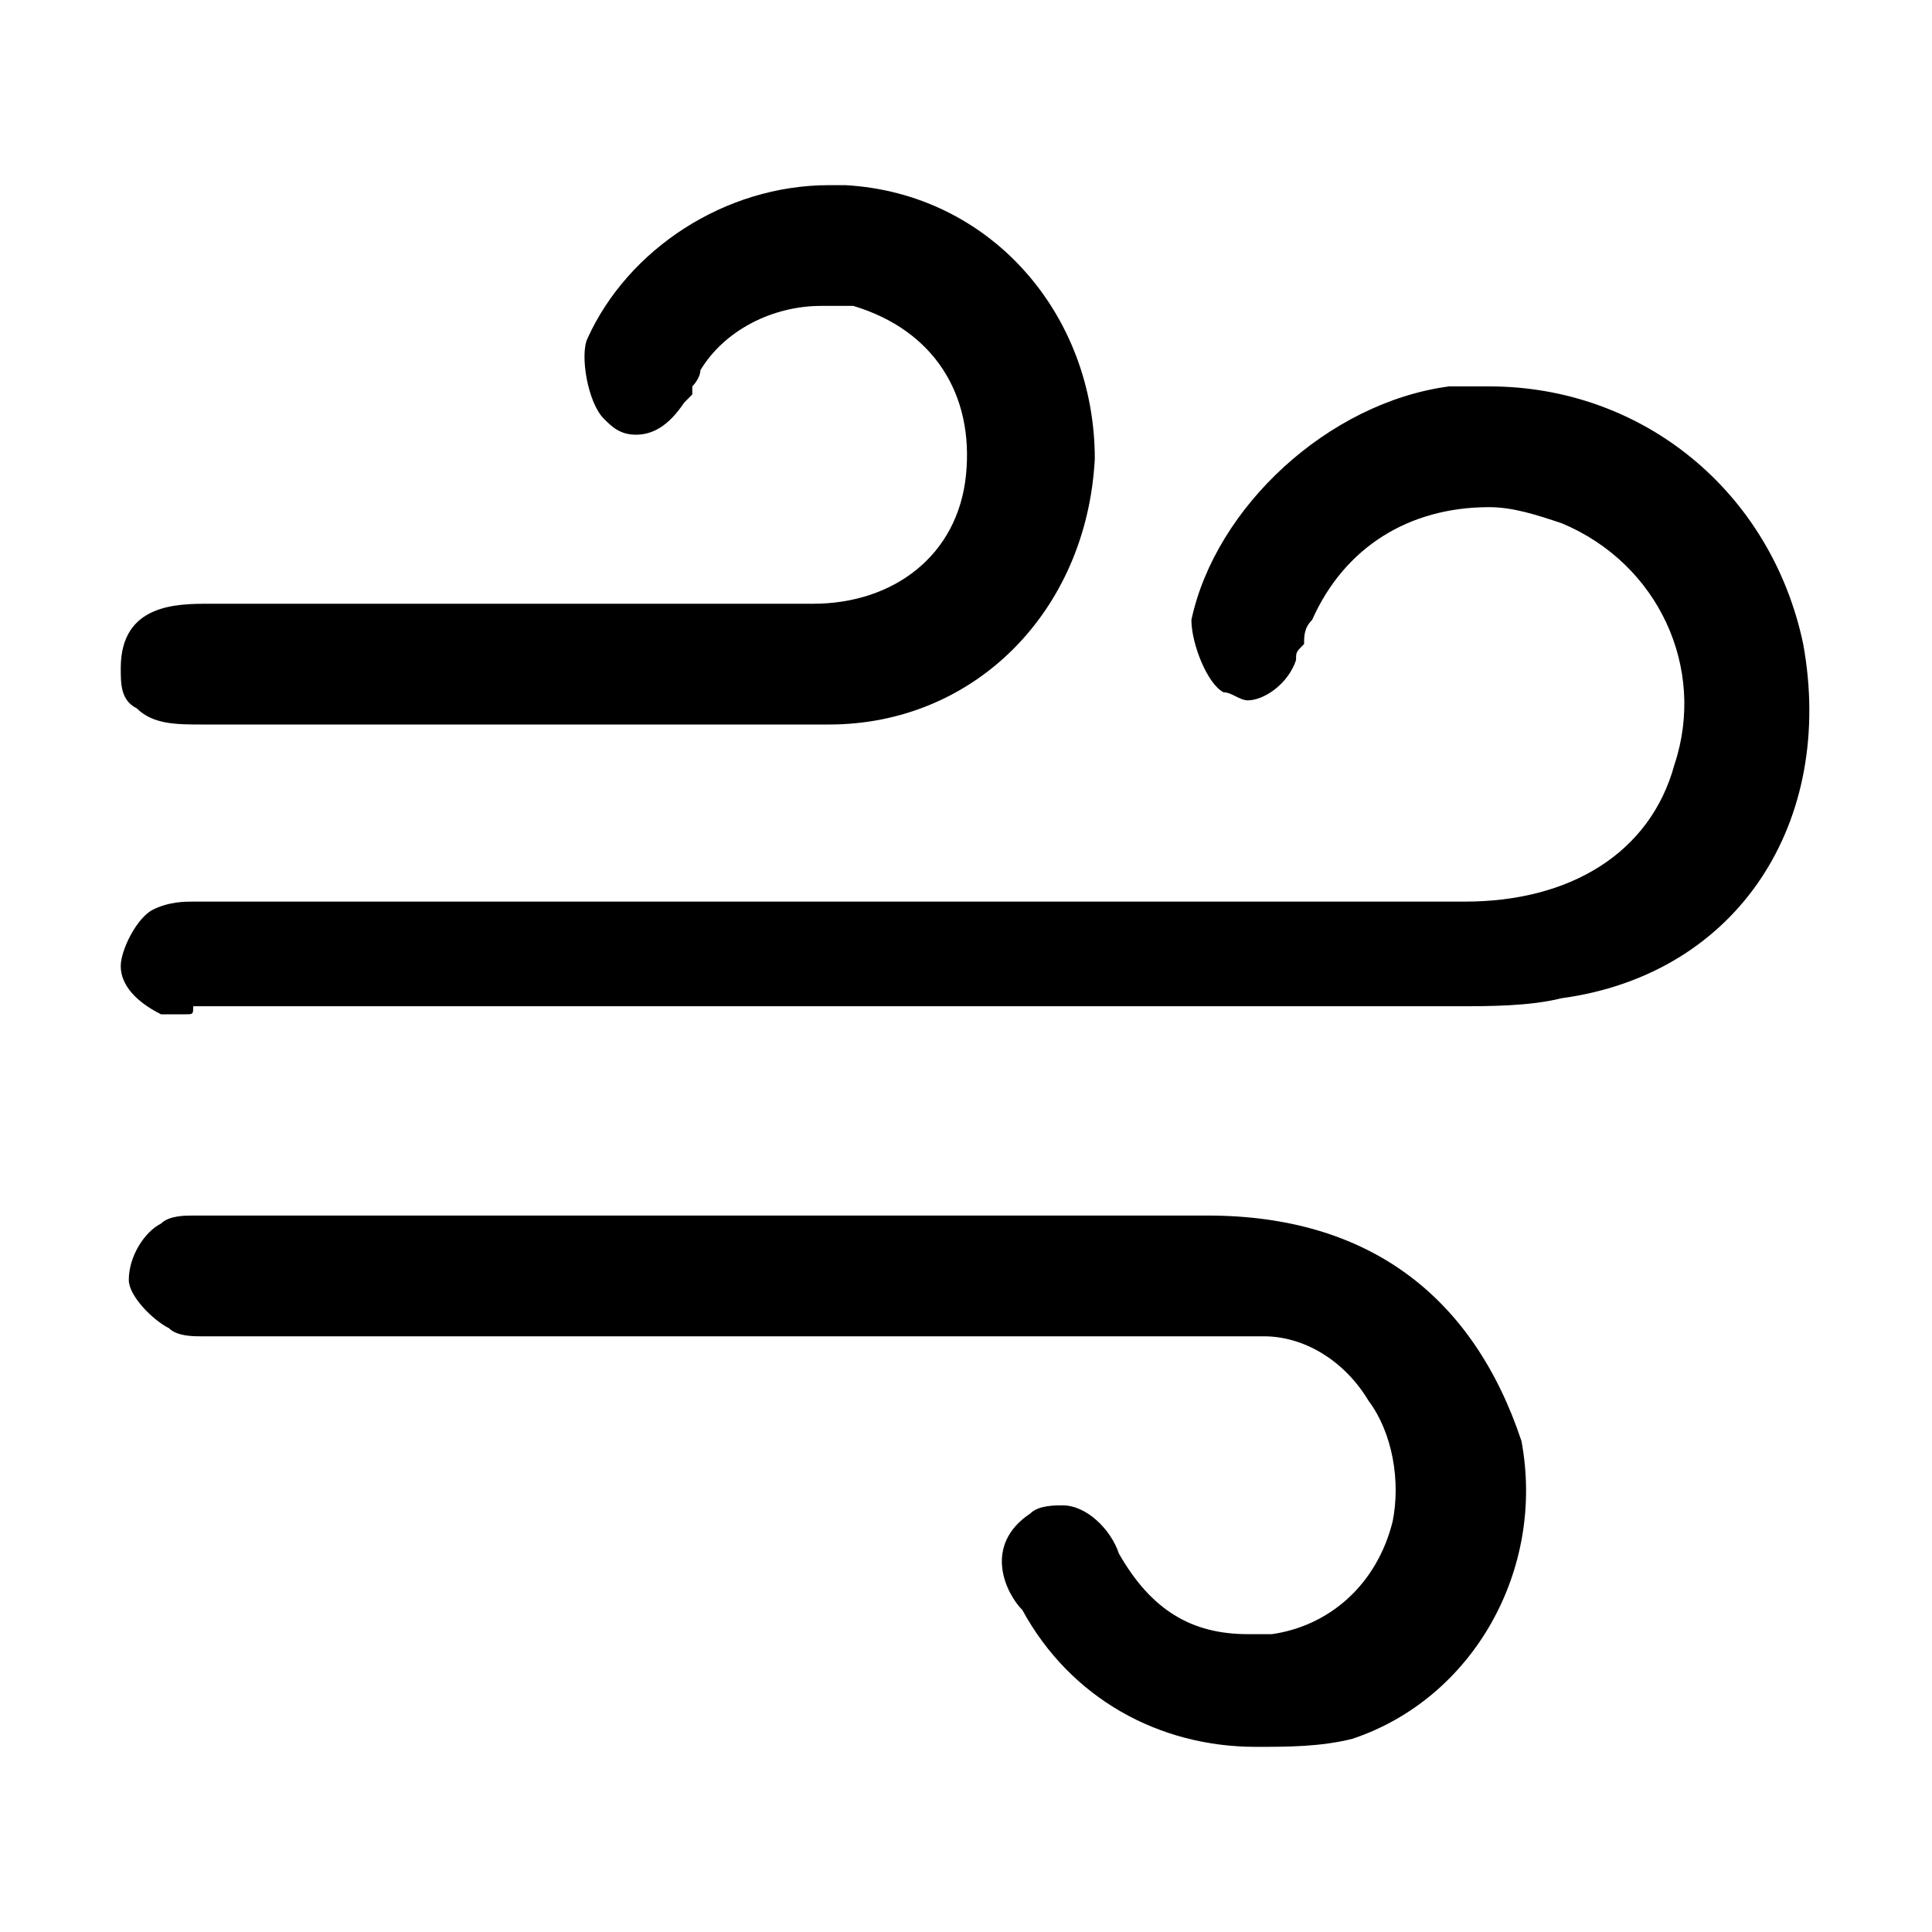 <?xml version="1.0" standalone="no"?><!DOCTYPE svg PUBLIC "-//W3C//DTD SVG 1.1//EN" "http://www.w3.org/Graphics/SVG/1.1/DTD/svg11.dtd"><svg t="1589873632043" class="icon" viewBox="0 0 1024 1024" version="1.1" xmlns="http://www.w3.org/2000/svg" p-id="9222" xmlns:xlink="http://www.w3.org/1999/xlink" width="16" height="16"><defs><style type="text/css"></style></defs><path d="M955.733 341.333c-17.067-81.067-85.333-136.533-166.4-136.533H768c-64 8.533-123.733 64-136.533 123.733 0 12.8 8.533 34.133 17.067 38.4 4.267 0 8.533 4.267 12.8 4.267 8.533 0 21.333-8.533 25.6-21.333 0-4.267 0-4.267 4.267-8.533 0-4.267 0-8.533 4.267-12.8 17.067-38.4 51.2-59.733 93.867-59.733 12.8 0 25.6 4.267 38.4 8.533 51.2 21.333 76.8 76.8 59.733 128-12.8 46.933-55.467 72.533-110.933 72.533H102.4c-4.267 0-12.8 0-21.333 4.267s-17.067 21.333-17.067 29.867c0 12.8 12.8 21.333 21.333 25.6h12.8c4.267 0 4.267 0 4.267-4.267h669.867c17.067 0 38.4 0 55.467-4.267 93.867-12.8 145.067-93.867 128-187.733z" p-id="9223"></path><path d="M106.667 384h332.8c76.8 0 136.533-59.733 140.8-140.8 0-76.8-55.467-140.8-132.267-145.067h-8.533c-55.467 0-106.667 34.133-128 81.067-4.267 8.533 0 34.133 8.533 42.667 4.267 4.267 8.533 8.533 17.067 8.533s17.067-4.267 25.6-17.067l4.267-4.267v-4.267s4.267-4.267 4.267-8.533c12.8-21.333 38.4-34.133 64-34.133h17.067c42.667 12.8 64 46.933 59.733 89.6-4.267 42.667-38.4 68.267-81.067 68.267H110.933c-17.067 0-46.933 0-46.933 34.133 0 8.533 0 17.067 8.533 21.333 8.533 8.533 21.333 8.533 34.133 8.533zM640 644.267H102.4c-4.267 0-12.8 0-17.067 4.267-8.533 4.267-17.067 17.067-17.067 29.867 0 8.533 12.8 21.333 21.333 25.6 4.267 4.267 12.8 4.267 17.067 4.267h563.2c21.333 0 42.667 12.8 55.467 34.133 12.8 17.067 17.067 42.667 12.8 64-8.533 34.133-34.133 55.467-64 59.733h-12.8c-29.867 0-51.2-12.8-68.267-42.667-4.267-12.8-17.067-25.6-29.867-25.6-4.267 0-12.8 0-17.067 4.267-25.6 17.067-12.8 42.667-4.267 51.2 25.6 46.933 72.533 72.533 123.733 72.533 17.067 0 34.133 0 51.2-4.267 64-21.333 102.4-89.6 89.6-157.867-25.6-76.8-81.067-119.467-166.4-119.467z" p-id="9224"></path></svg>